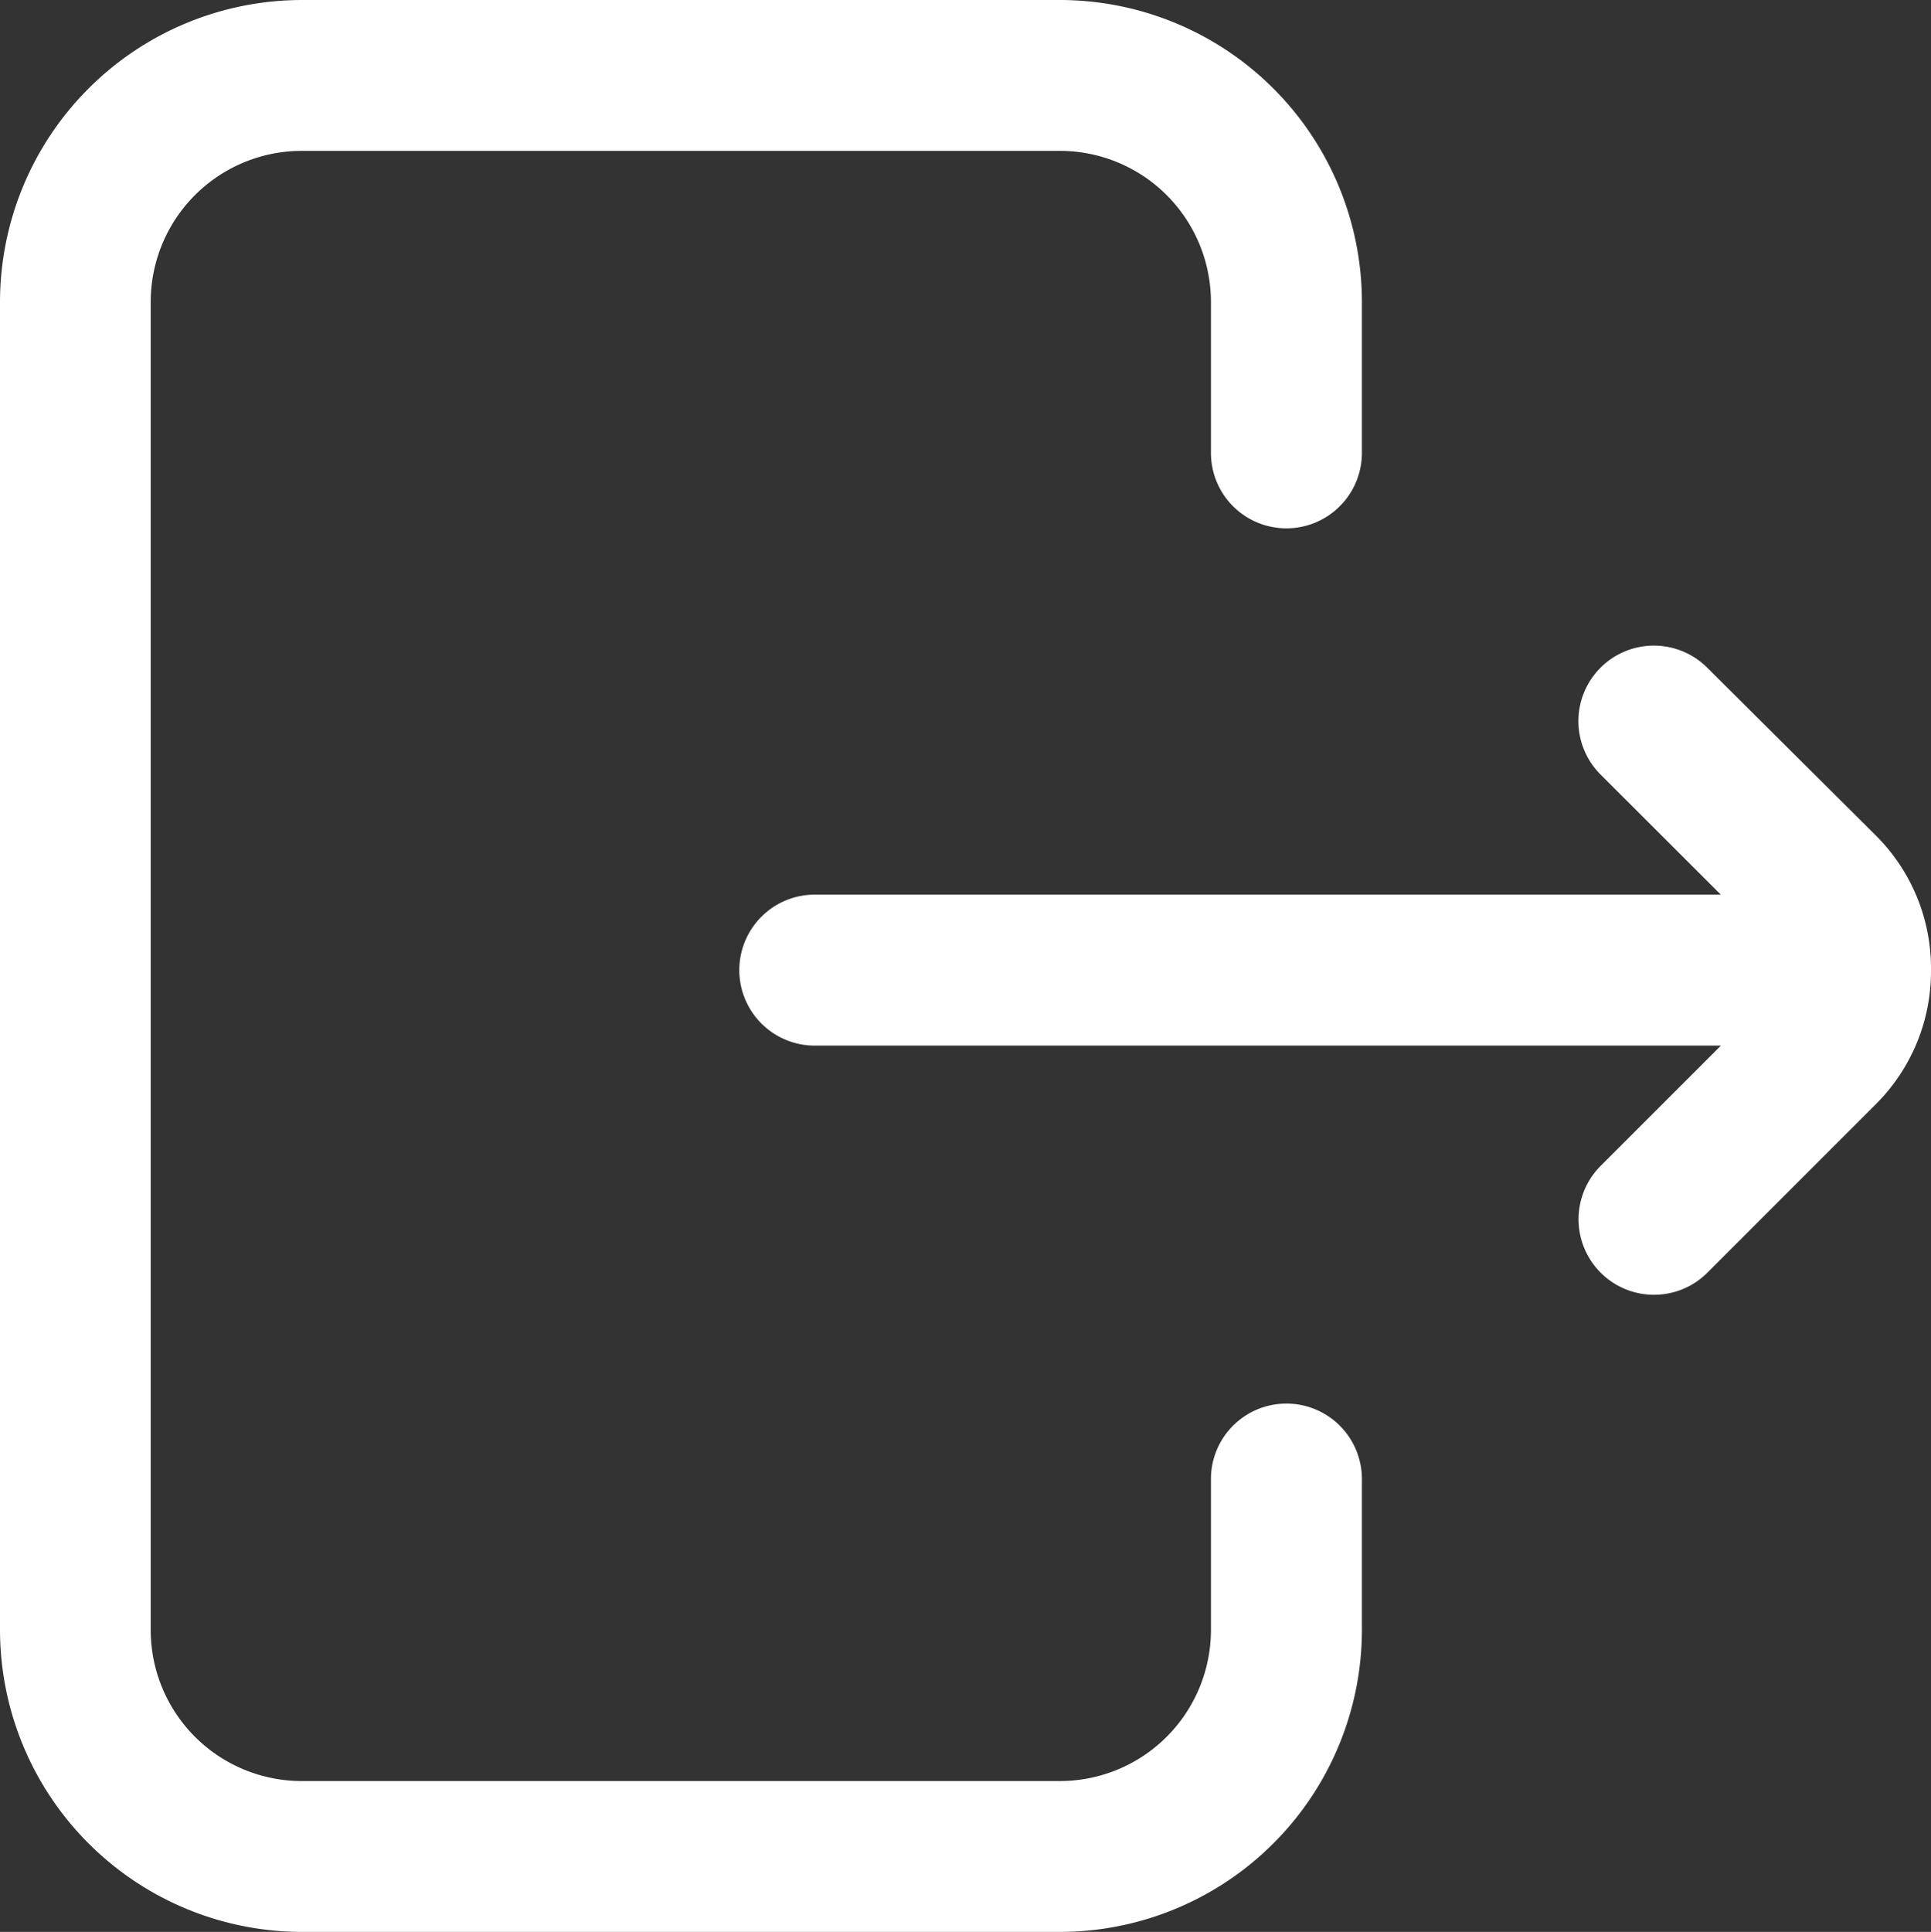 <svg xmlns="http://www.w3.org/2000/svg" width="14.146" height="14.151" viewBox="0 0 14.146 14.151">
  <rect x="0" y="0" width="14.146" height="14.151" fill="#333333" stroke="none"/>
  <g id="Grupo_9" data-name="Grupo 9" transform="translate(-851.476 841.165)">
    <path id="Caminho_56" data-name="Caminho 56" d="M860.9-830.884a.553.553,0,0,0-.553.553v1.106a1.107,1.107,0,0,1-1.106,1.106h-5.555a1.107,1.107,0,0,1-1.106-1.106v-9.729a1.107,1.107,0,0,1,1.106-1.106h5.555a1.107,1.107,0,0,1,1.106,1.106v1.106a.553.553,0,0,0,.553.553.553.553,0,0,0,.553-.553v-1.106a2.214,2.214,0,0,0-2.211-2.211h-5.555a2.214,2.214,0,0,0-2.211,2.211v9.729a2.214,2.214,0,0,0,2.211,2.211h5.555a2.214,2.214,0,0,0,2.211-2.211v-1.106A.553.553,0,0,0,860.9-830.884Z" fill="#fff"/>
    <path id="Caminho_57" data-name="Caminho 57" d="M1121.14-611.766,1119.9-613a.553.553,0,0,0-.782,0,.553.553,0,0,0,0,.782l.881.88h-6.637a.553.553,0,0,0-.553.553.553.553,0,0,0,.553.553H1120l-.881.881a.553.553,0,0,0,0,.782.551.551,0,0,0,.391.162.551.551,0,0,0,.391-.162l1.238-1.238a1.374,1.374,0,0,0,.4-.977A1.373,1.373,0,0,0,1121.14-611.766Z" transform="translate(-255.917 -223.274)" fill="#fff"/>
  </g>
</svg>
